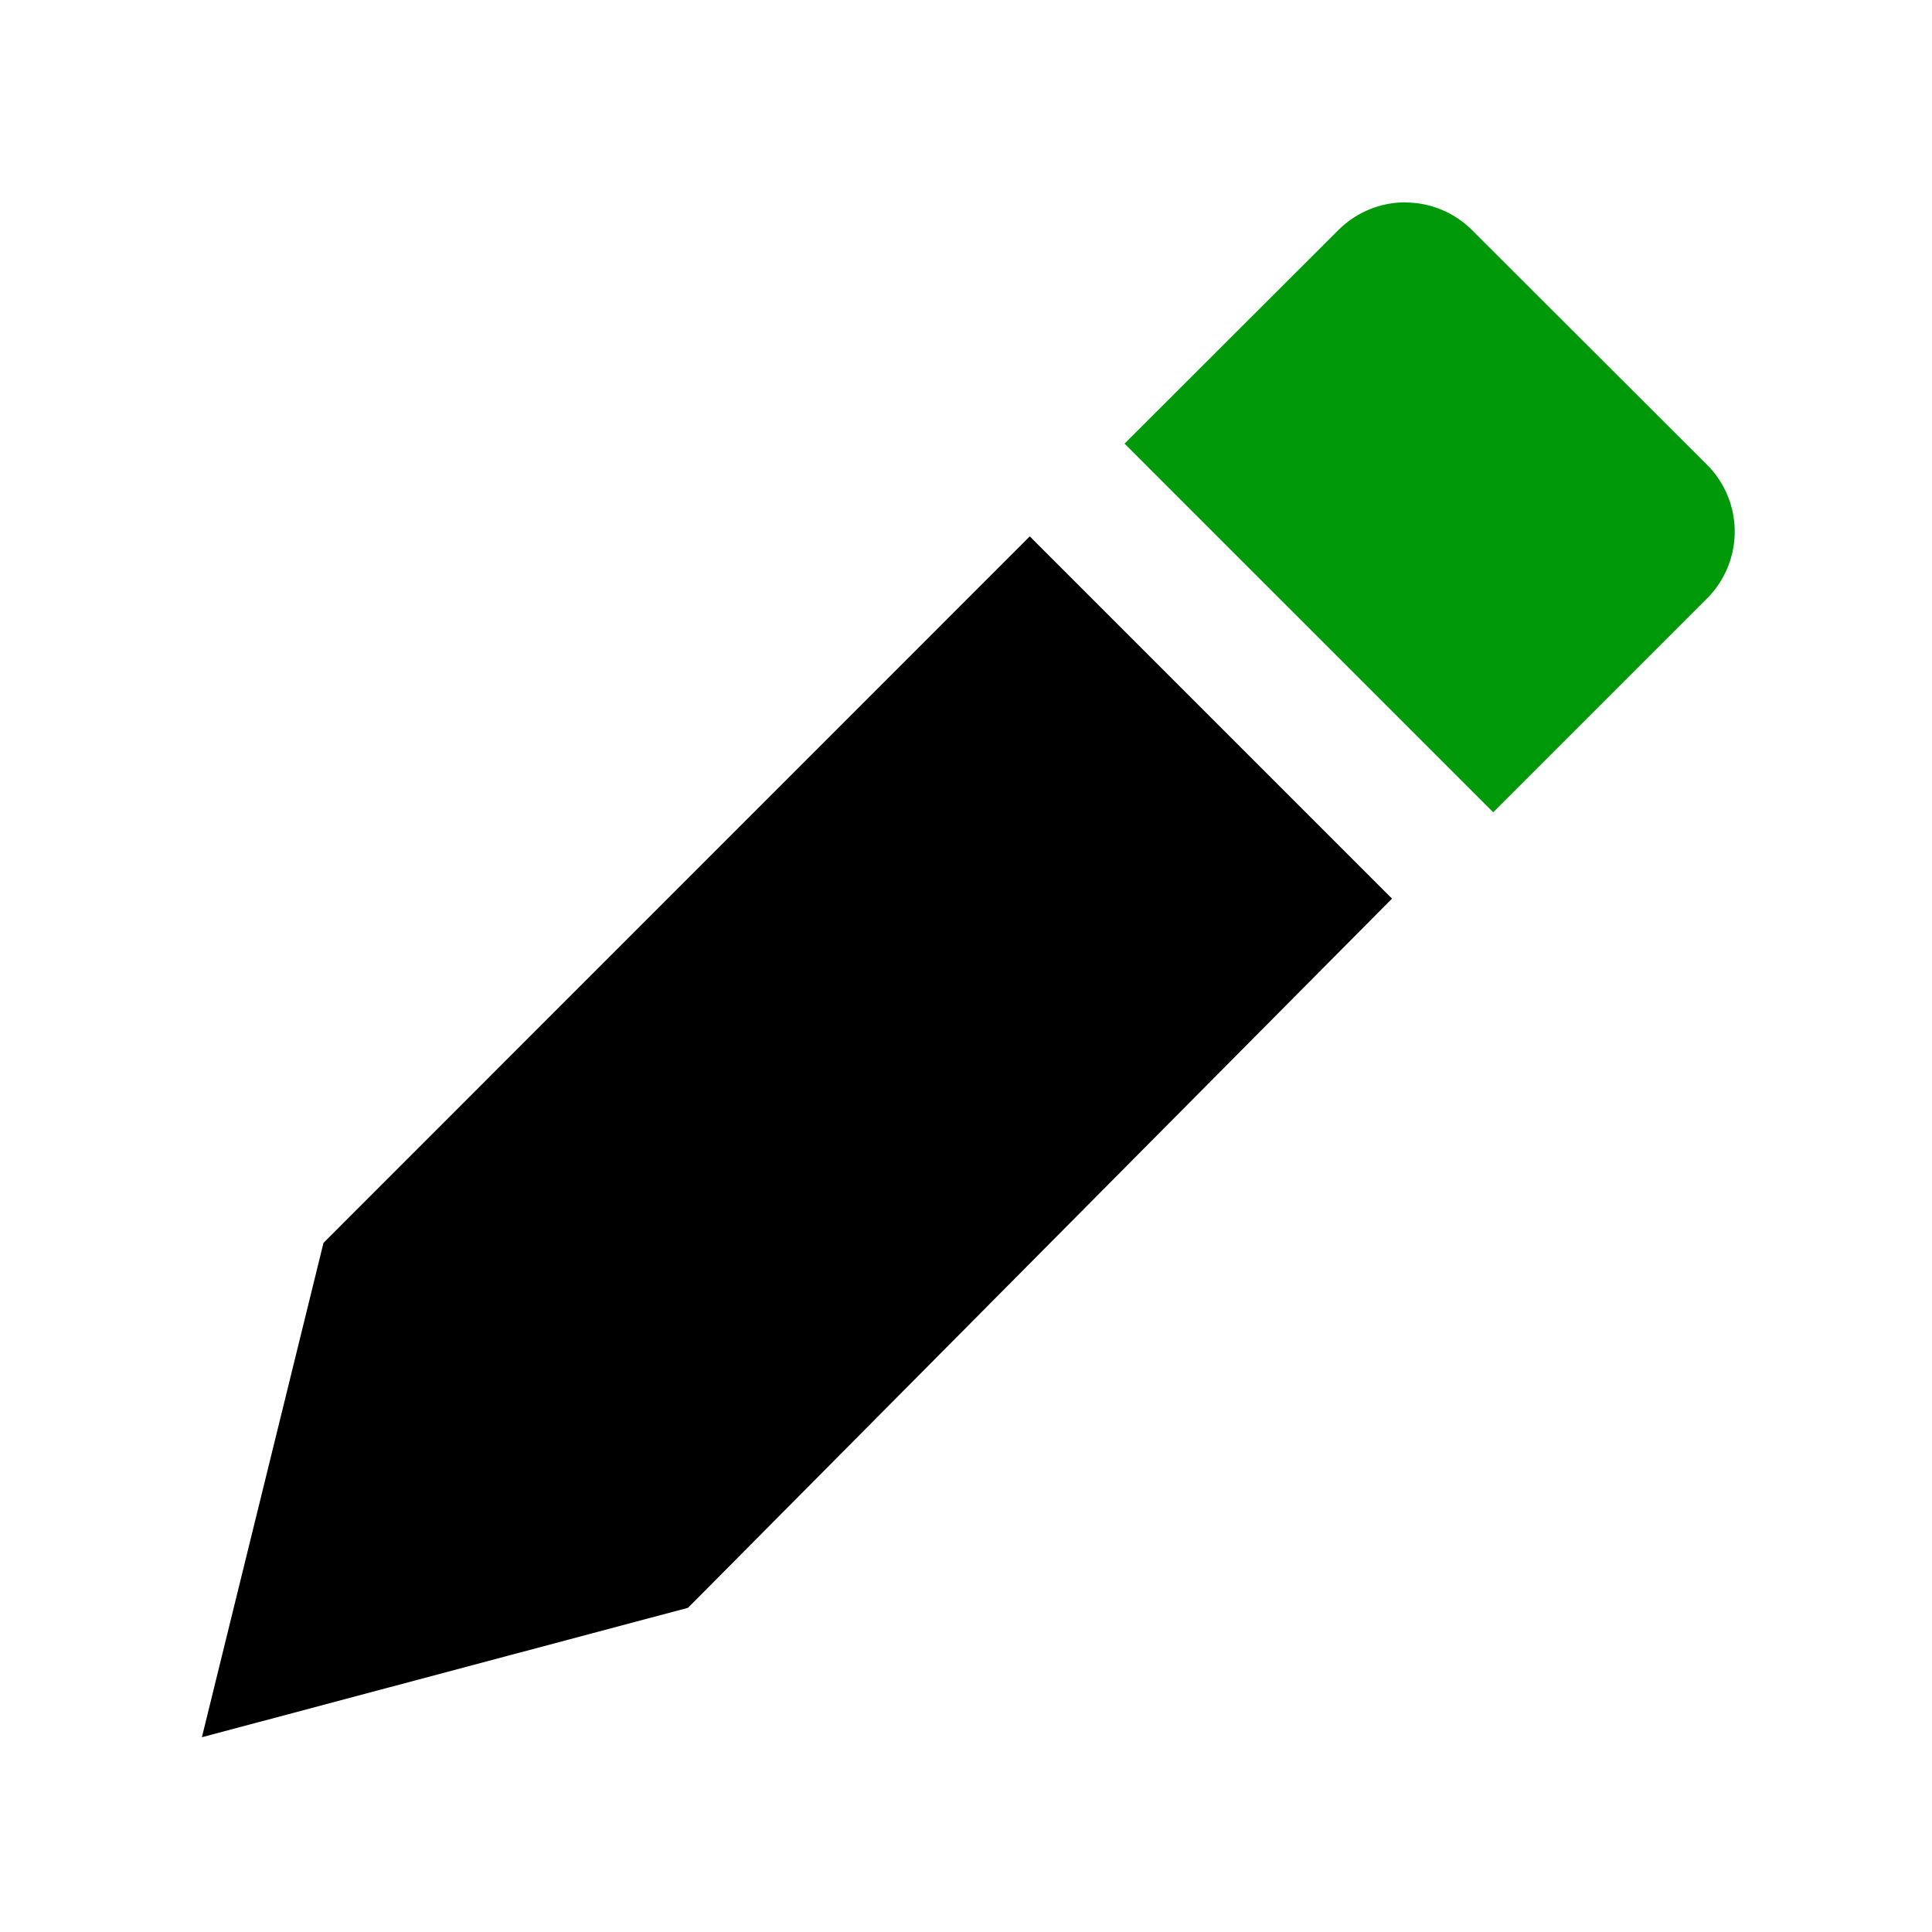 <?xml version="1.0" encoding="UTF-8" standalone="no"?>
<svg
   xmlns:dc="http://purl.org/dc/elements/1.1/"
   xmlns:cc="http://creativecommons.org/ns#"
   xmlns:rdf="http://www.w3.org/1999/02/22-rdf-syntax-ns#"
   xmlns:svg="http://www.w3.org/2000/svg"
   xmlns="http://www.w3.org/2000/svg"
   xmlns:sodipodi="http://sodipodi.sourceforge.net/DTD/sodipodi-0.dtd"
   xmlns:inkscape="http://www.inkscape.org/namespaces/inkscape"
   inkscape:version="1.1-dev (6039630, 2019-12-20)"
   sodipodi:docname="edit-symbolic.svg"
   id="svg9490"
   version="1.1"
   height="16"
   width="16">
  <defs
     id="defs9494" />
  <sodipodi:namedview
     inkscape:current-layer="svg9490"
     inkscape:window-maximized="1"
     inkscape:window-y="-6"
     inkscape:window-x="65"
     inkscape:cy="8"
     inkscape:cx="8"
     inkscape:zoom="14.75"
     showgrid="false"
     id="namedview9492"
     inkscape:window-height="890"
     inkscape:window-width="1296"
     inkscape:pageshadow="2"
     inkscape:pageopacity="0"
     guidetolerance="10"
     gridtolerance="10"
     objecttolerance="10"
     borderopacity="1"
     inkscape:document-rotation="0"
     bordercolor="#666666"
     pagecolor="#ffffff" />
  <style
     id="s0">
.success { fill:#009909; }
.warning { fill:#FF1990; }
.error { fill:#00AAFF; }
</style>
  <style
     id="s2">
@import '../../highlights.css';
</style>
  <path
     id="path9485"
     d="M2.679 10.293l5.849-5.851 3 3-5.83 5.873-4.026 1.072z" />
  <path
     style=""
     class="success"
     id="path9487"
     d="M11.637 1.676c-.2 0-.4.077-.554.23l-1.77 1.768 3.053 3.053 1.77-1.77a.783.783 0 0 0 0-1.109l-1.944-1.941a.782.782 0 0 0-.555-.23z" />
</svg>
